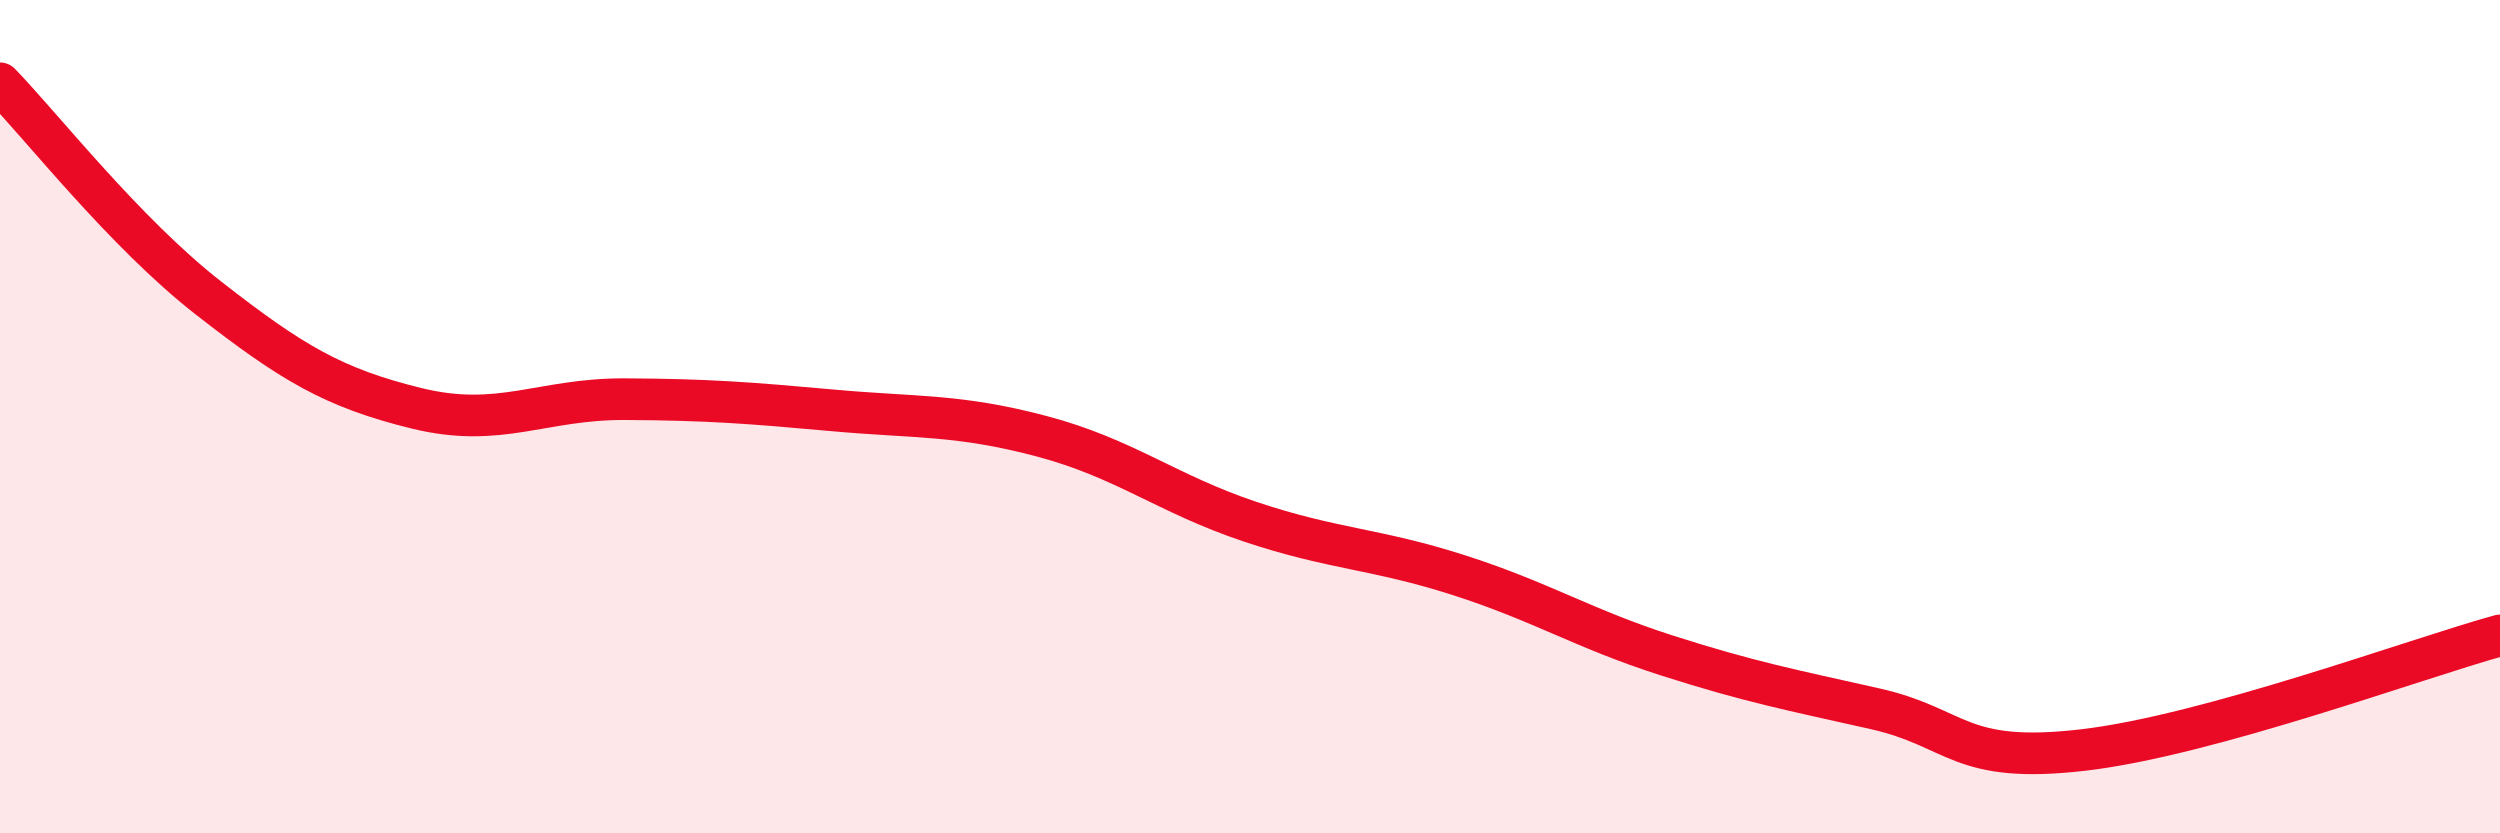 
    <svg width="60" height="20" viewBox="0 0 60 20" xmlns="http://www.w3.org/2000/svg">
      <path
        d="M 0,2 C 1,3.03 3,5.59 5,7.15 C 7,8.71 8,9.31 10,9.8 C 12,10.29 13,9.57 15,9.58 C 17,9.59 18,9.67 20,9.85 C 22,10.03 23,9.94 25,10.47 C 27,11 28,11.85 30,12.52 C 32,13.19 33,13.16 35,13.8 C 37,14.44 38,15.09 40,15.73 C 42,16.37 43,16.56 45,17.01 C 47,17.46 47,18.35 50,18 C 53,17.65 58,15.8 60,15.25L60 20L0 20Z"
        fill="#EB0A25"
        opacity="0.1"
        stroke-linecap="round"
        stroke-linejoin="round"
      />
      <path
        d="M 0,2 C 1,3.03 3,5.59 5,7.15 C 7,8.71 8,9.31 10,9.8 C 12,10.29 13,9.57 15,9.58 C 17,9.59 18,9.67 20,9.85 C 22,10.03 23,9.94 25,10.47 C 27,11 28,11.85 30,12.52 C 32,13.19 33,13.16 35,13.8 C 37,14.44 38,15.09 40,15.73 C 42,16.37 43,16.56 45,17.01 C 47,17.46 47,18.35 50,18 C 53,17.65 58,15.8 60,15.25"
        stroke="#EB0A25"
        stroke-width="1"
        fill="none"
        stroke-linecap="round"
        stroke-linejoin="round"
      />
    </svg>
  